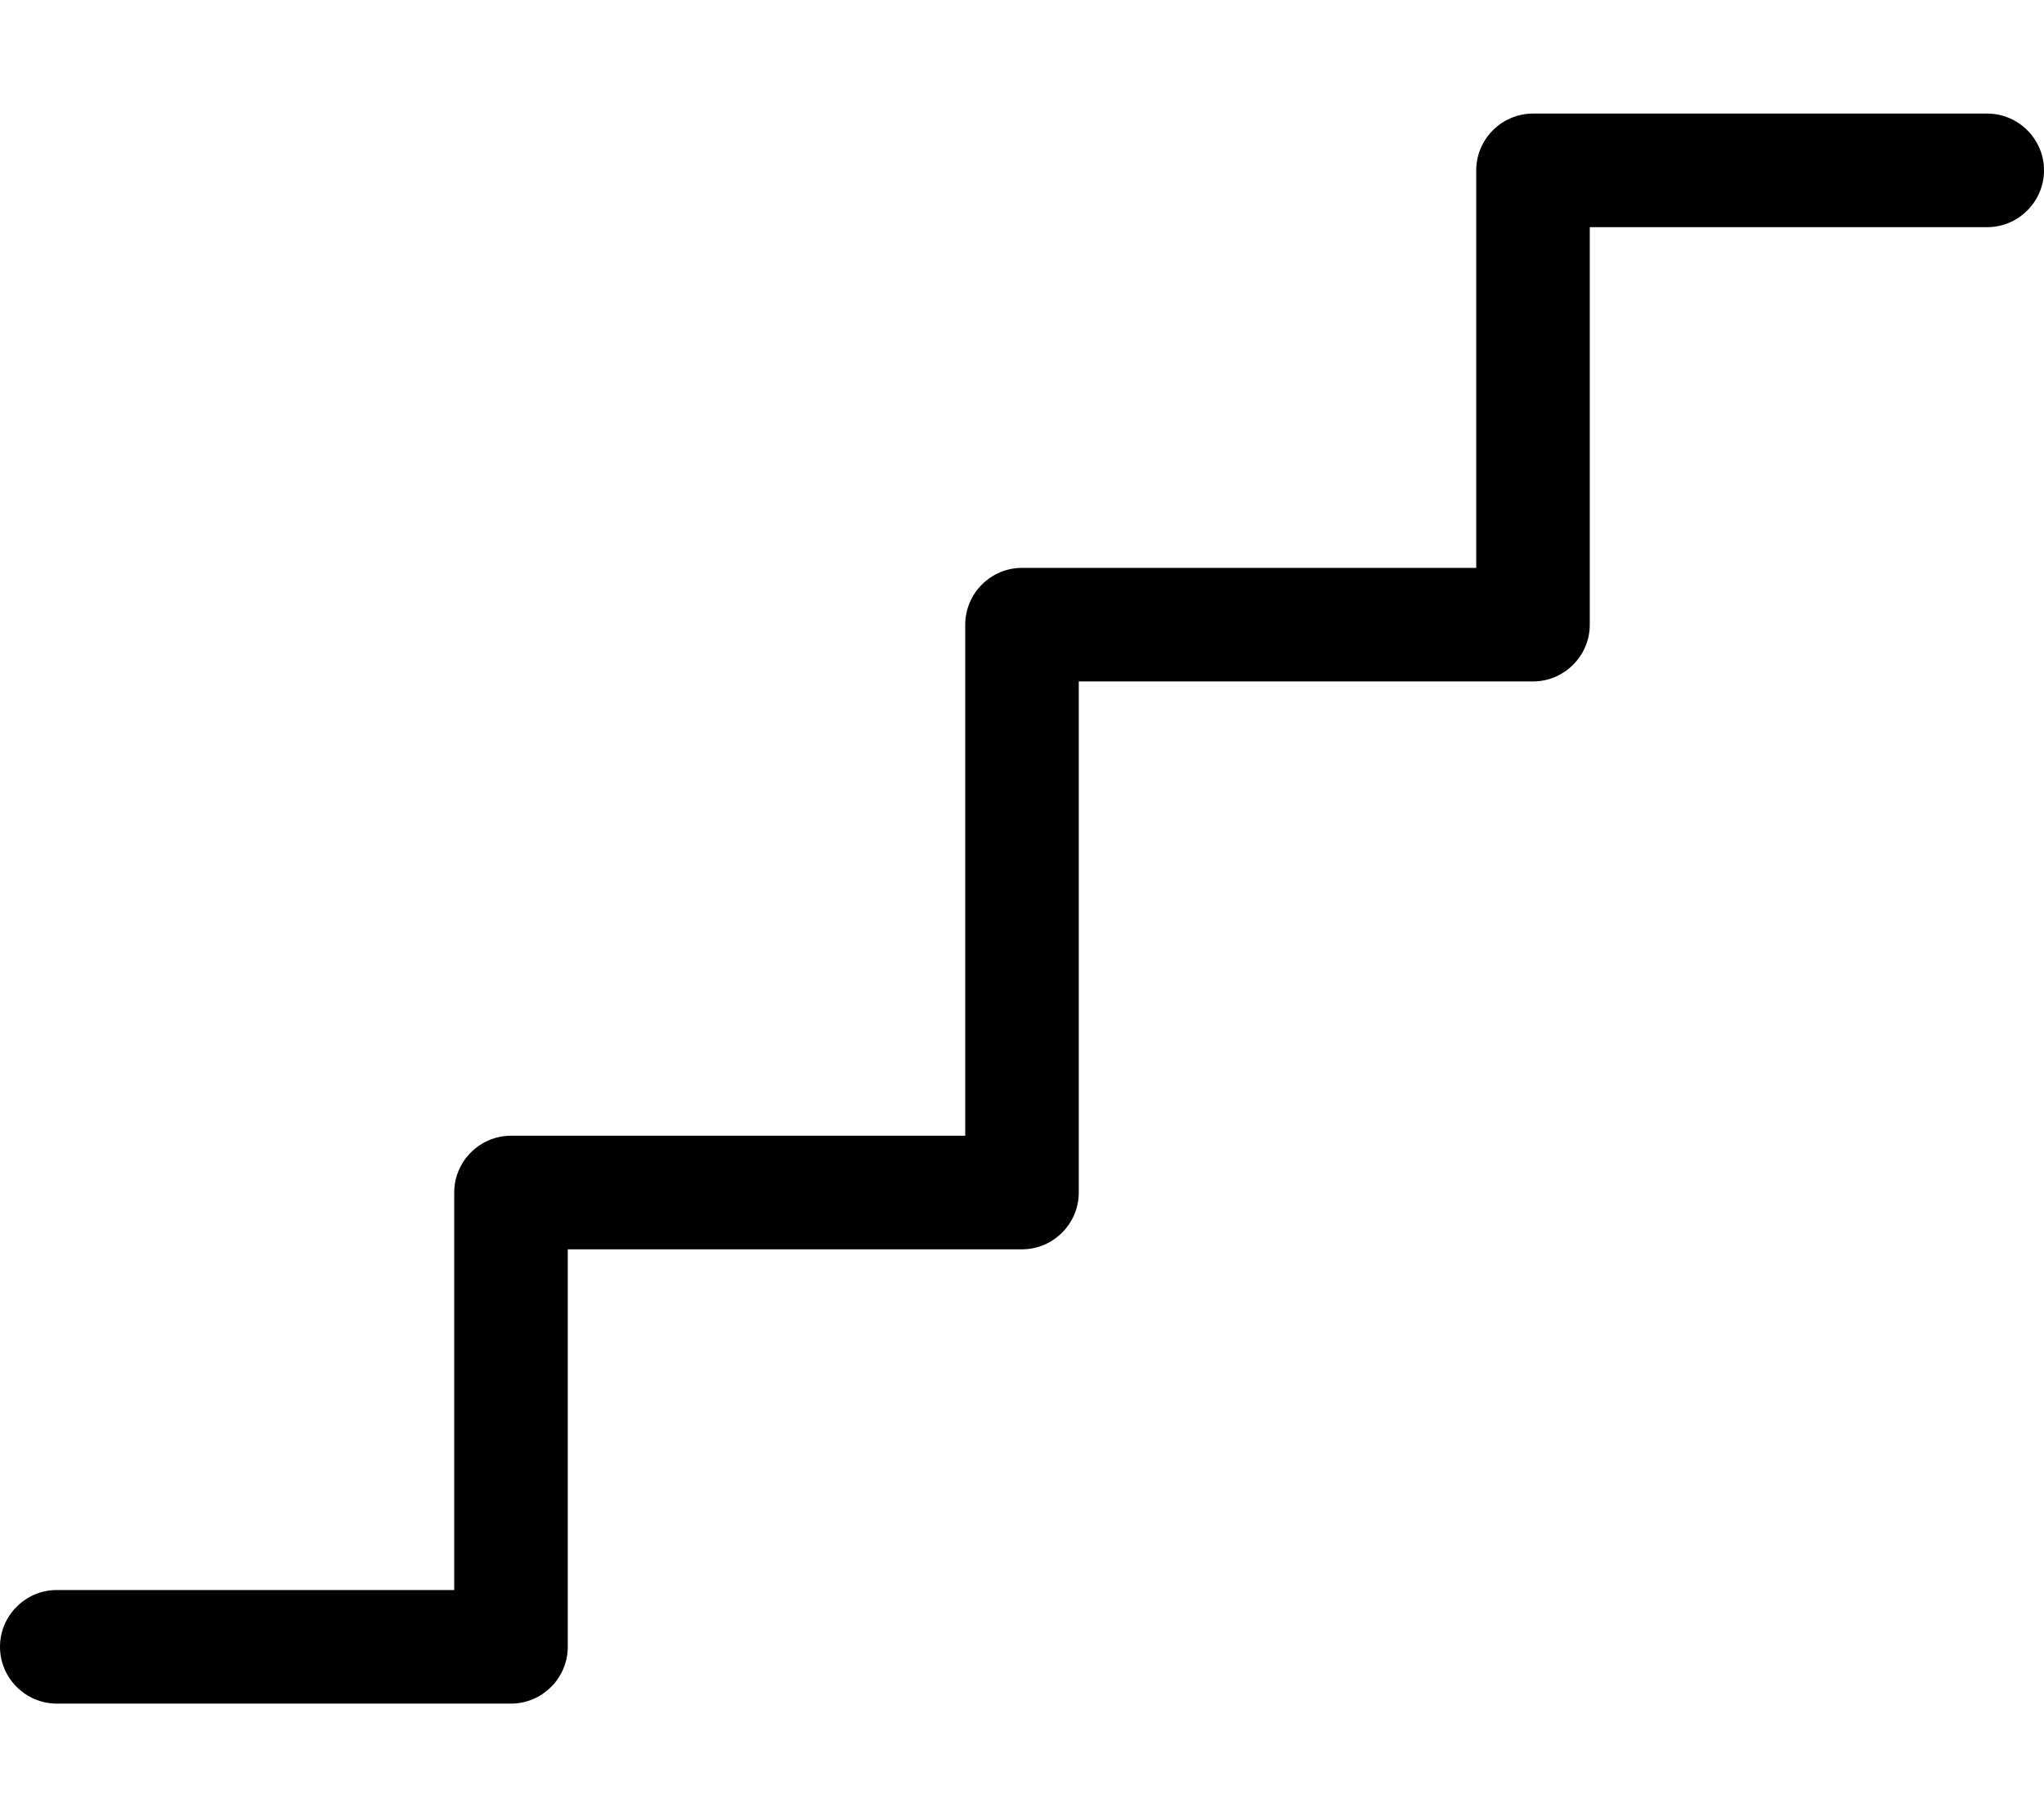 <svg xmlns="http://www.w3.org/2000/svg" viewBox="0 0 576 512"><!--! Font Awesome Pro 6.4.2 by @fontawesome - https://fontawesome.com License - https://fontawesome.com/license (Commercial License) Copyright 2023 Fonticons, Inc. --><path d="M416 48c0-8.8 7.2-16 16-16H560c8.8 0 16 7.2 16 16s-7.2 16-16 16H448V176c0 8.8-7.2 16-16 16H304V336c0 8.8-7.2 16-16 16H160V464c0 8.8-7.2 16-16 16H16c-8.8 0-16-7.2-16-16s7.2-16 16-16H128V336c0-8.8 7.2-16 16-16H272V176c0-8.8 7.2-16 16-16H416V48z"/></svg>